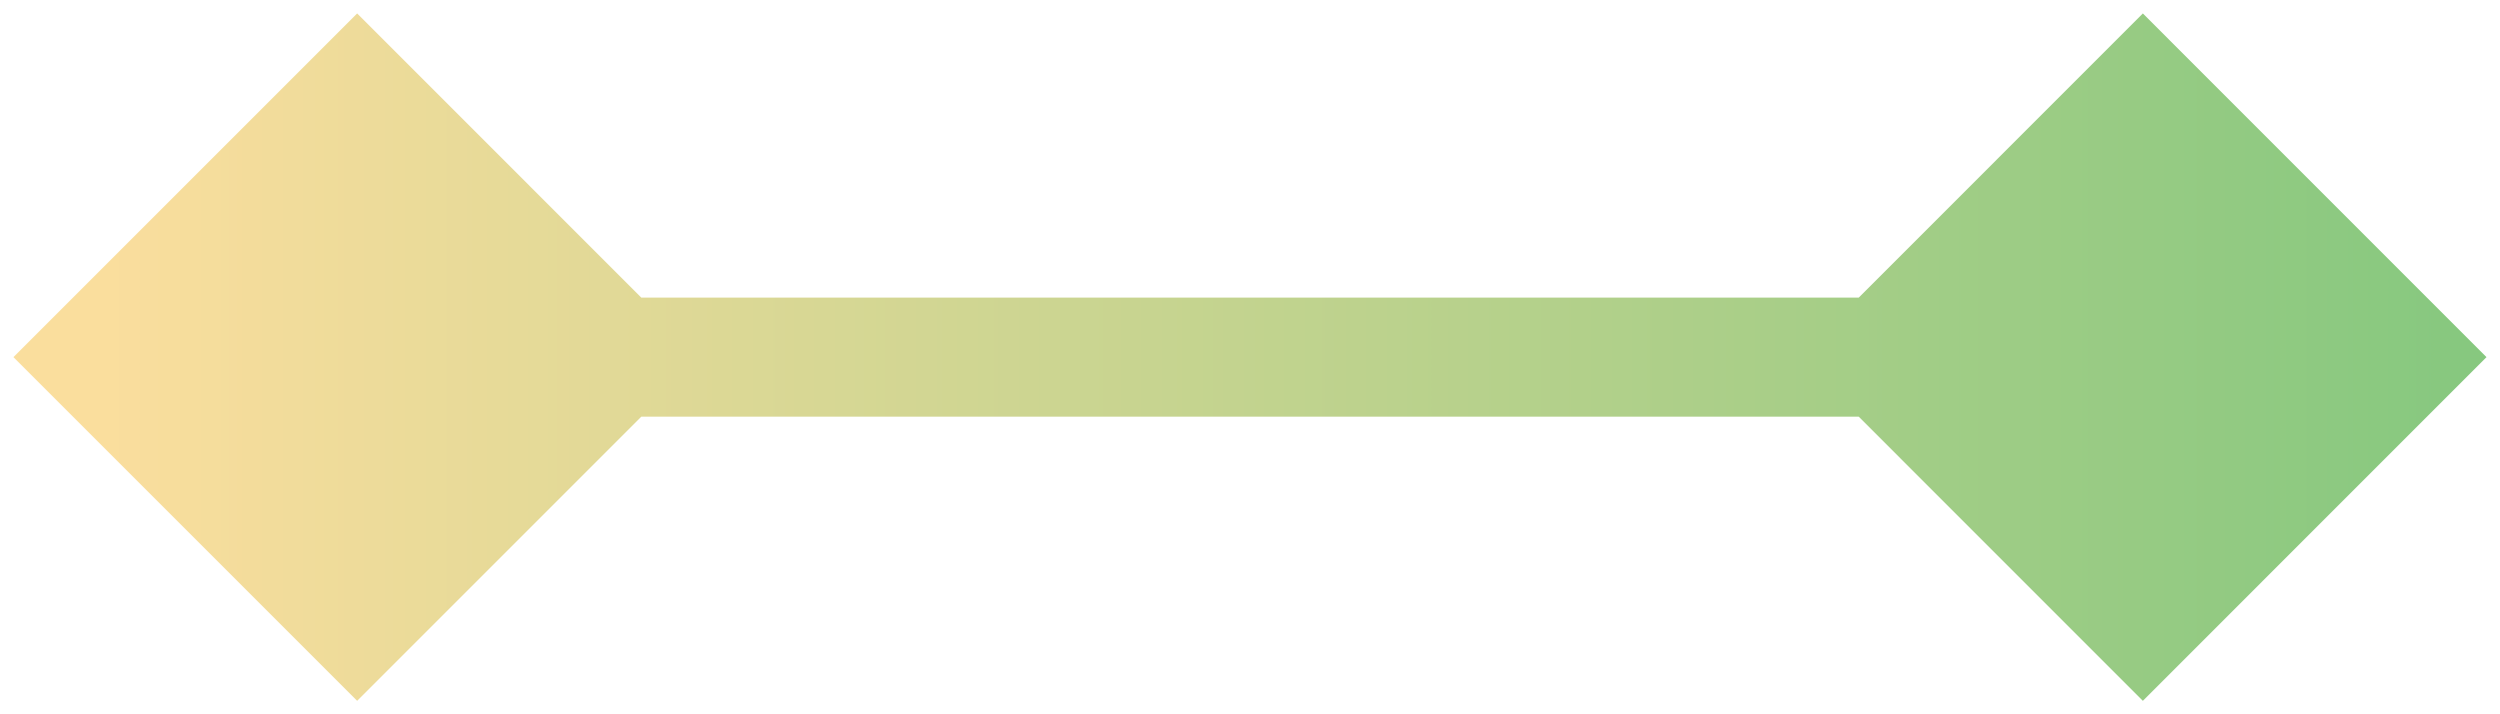<svg width="42" height="12" viewBox="0 0 42 12" fill="none" xmlns="http://www.w3.org/2000/svg">
<path d="M0.226 6L6 11.774L11.774 6L6 0.226L0.226 6ZM41.773 6L36 0.226L30.227 6L36 11.774L41.773 6ZM6 7H36V5H6V7Z" fill="url(#paint0_linear_951_6747)" fill-opacity="0.5"/>
<defs>
<linearGradient id="paint0_linear_951_6747" x1="2" y1="6" x2="41.5" y2="6" gradientUnits="userSpaceOnUse">
<stop stop-color="#F5BD3C"/>
<stop offset="1" stop-color="#0f9200"/>
</linearGradient>
</defs>
</svg>
